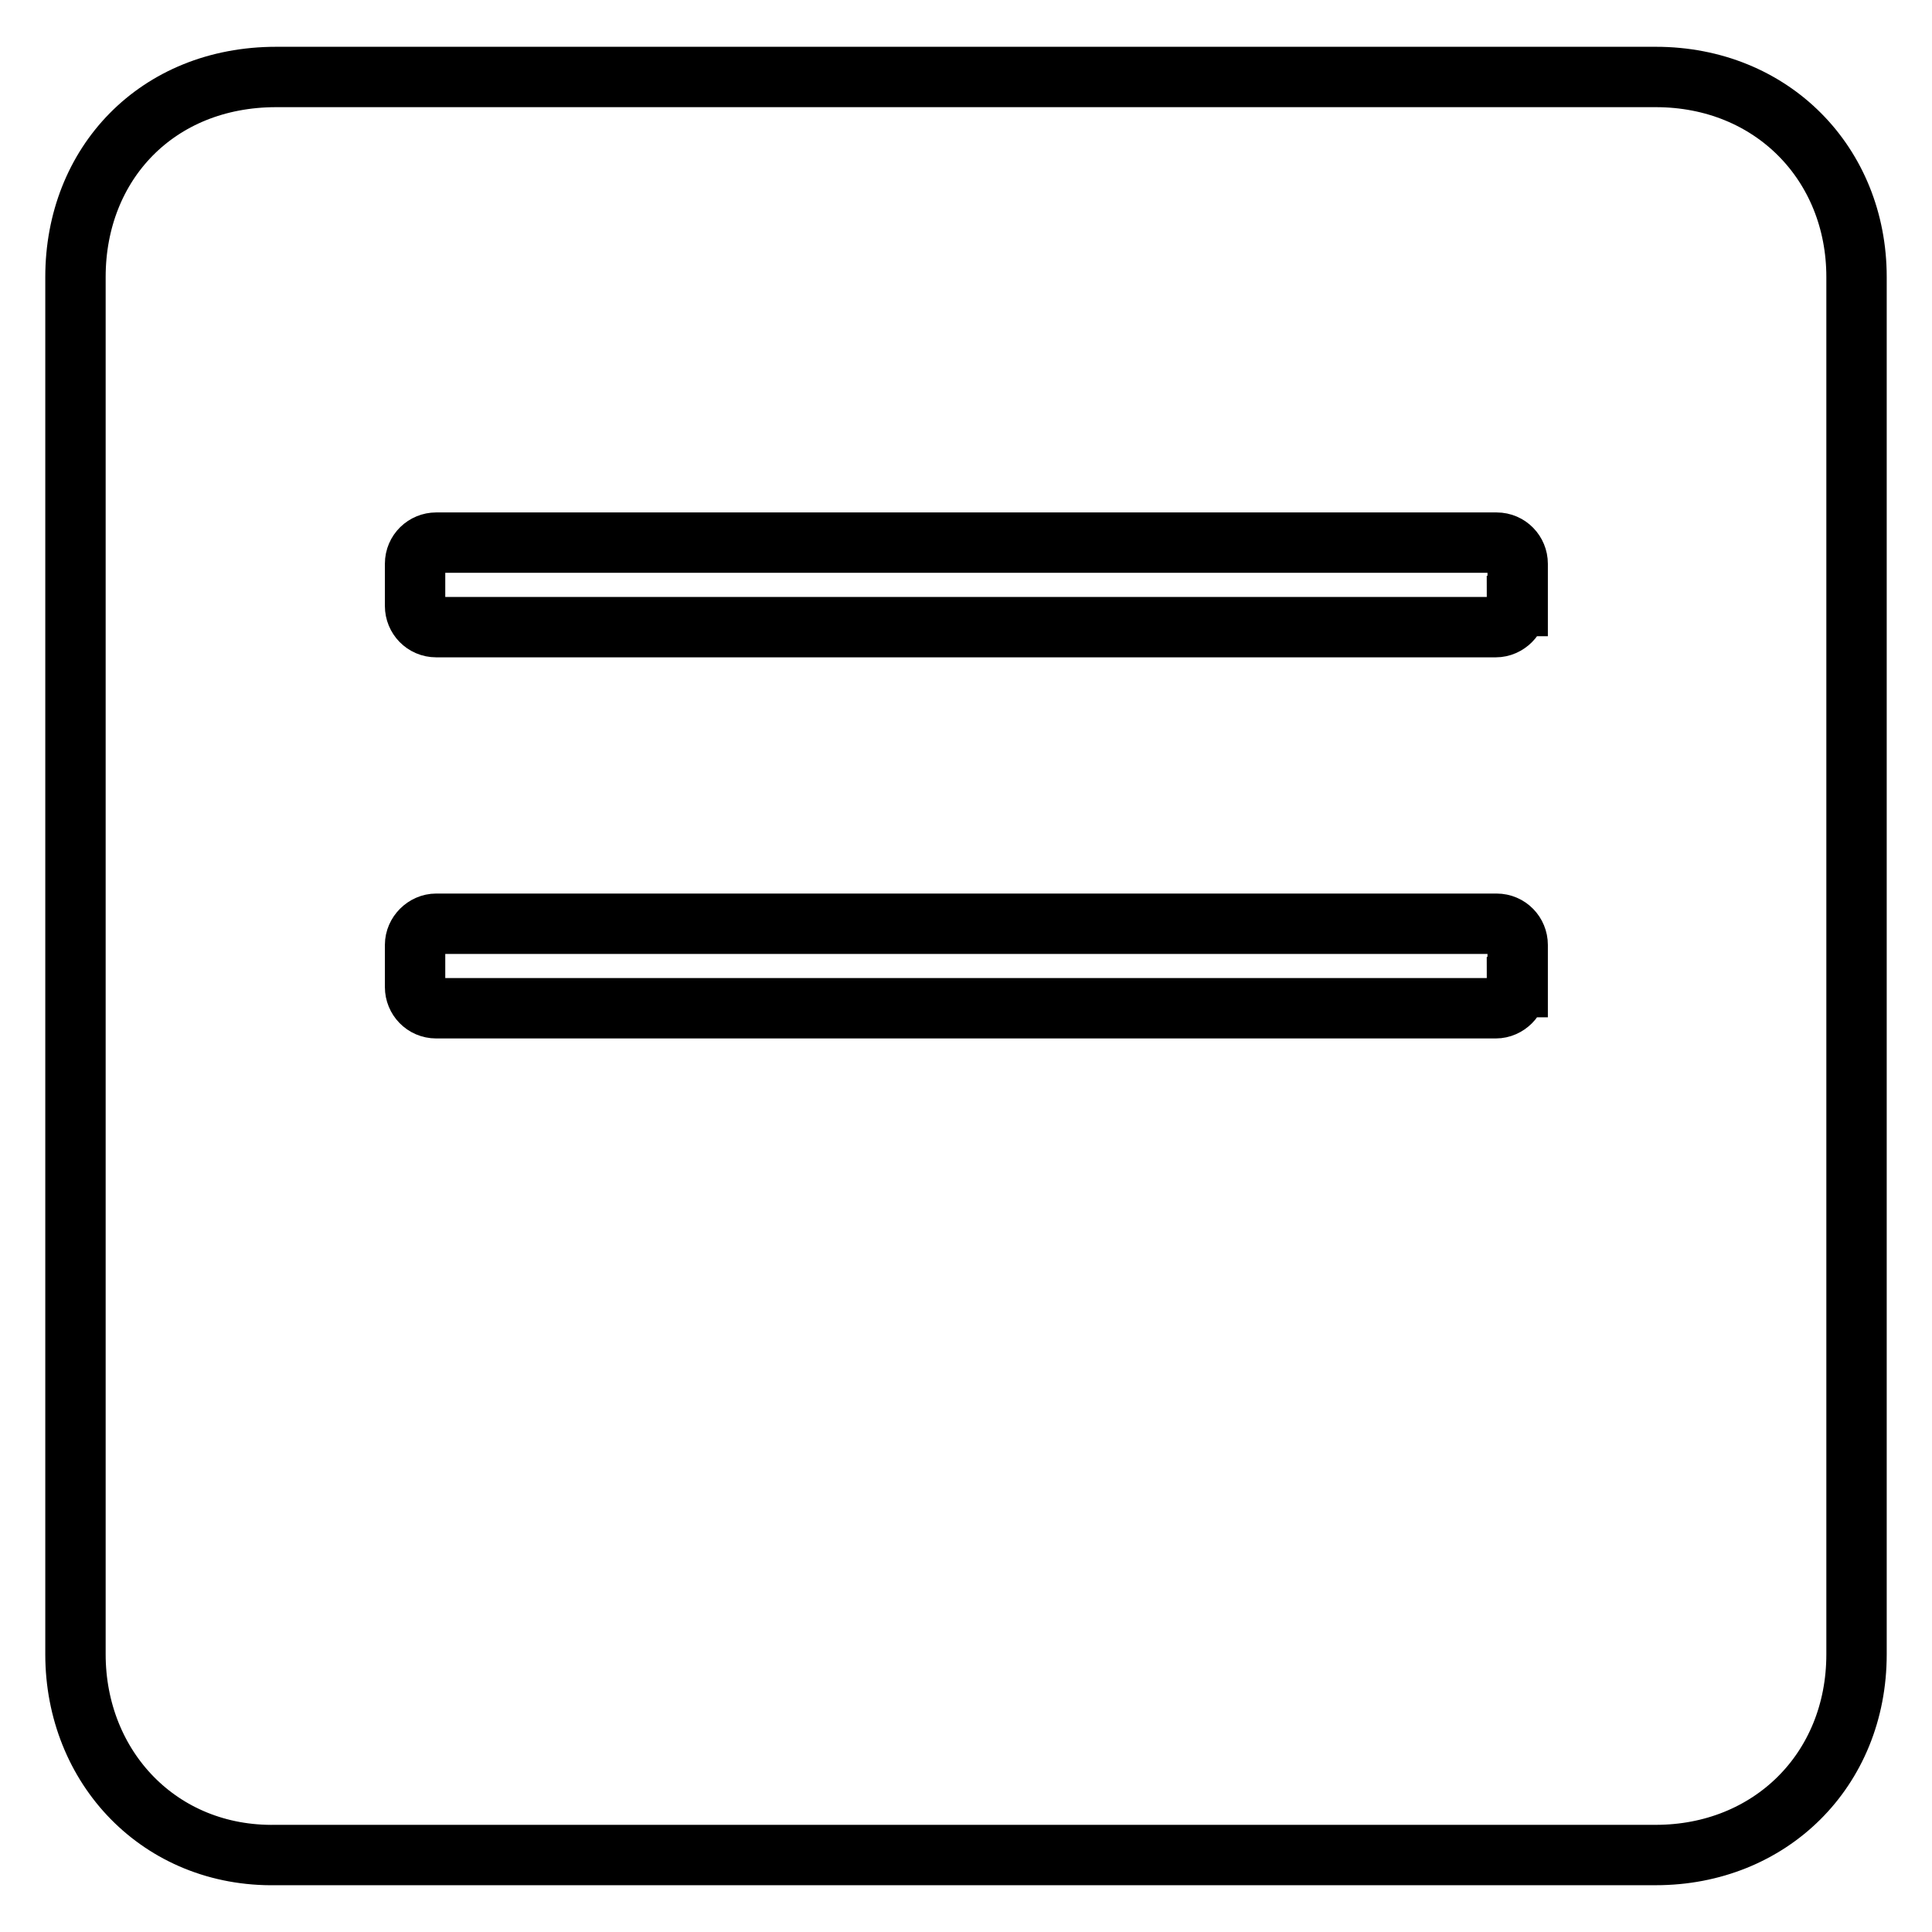 <?xml version="1.0" encoding="utf-8"?>
<!-- Svg Vector Icons : http://www.onlinewebfonts.com/icon -->
<!DOCTYPE svg PUBLIC "-//W3C//DTD SVG 1.1//EN" "http://www.w3.org/Graphics/SVG/1.1/DTD/svg11.dtd">
<svg version="1.1" xmlns="http://www.w3.org/2000/svg" xmlns:xlink="http://www.w3.org/1999/xlink" x="0px" y="0px" viewBox="0 0 256 256" enable-background="new 0 0 256 256" xml:space="preserve">
<g> <path stroke-width="8" fill-opacity="0" stroke="#000000"  d="M219.4,10.2H36.6C20.8,10.2,10,21.7,10,36.7v182.5c0,15,11.2,26.9,26.6,26.6h182.8 c15.1,0,26.6-11.2,26.6-26.6V36.7C246,21.7,234.8,10.2,219.4,10.2z M201,130.8c0,1.5-1.3,2.8-2.8,2.8H57.8c-1.6,0-2.8-1.3-2.8-2.8 v-5.6c0-1.5,1.3-2.8,2.8-2.8h140.5c1.6,0,2.8,1.3,2.8,2.8V130.8L201,130.8z M201,80.3c0,1.5-1.3,2.8-2.8,2.8H57.8 c-1.6,0-2.8-1.3-2.8-2.8v-5.6c0-1.6,1.3-2.8,2.8-2.8h140.5c1.6,0,2.8,1.3,2.8,2.8V80.3L201,80.3z"/></g>
</svg>
